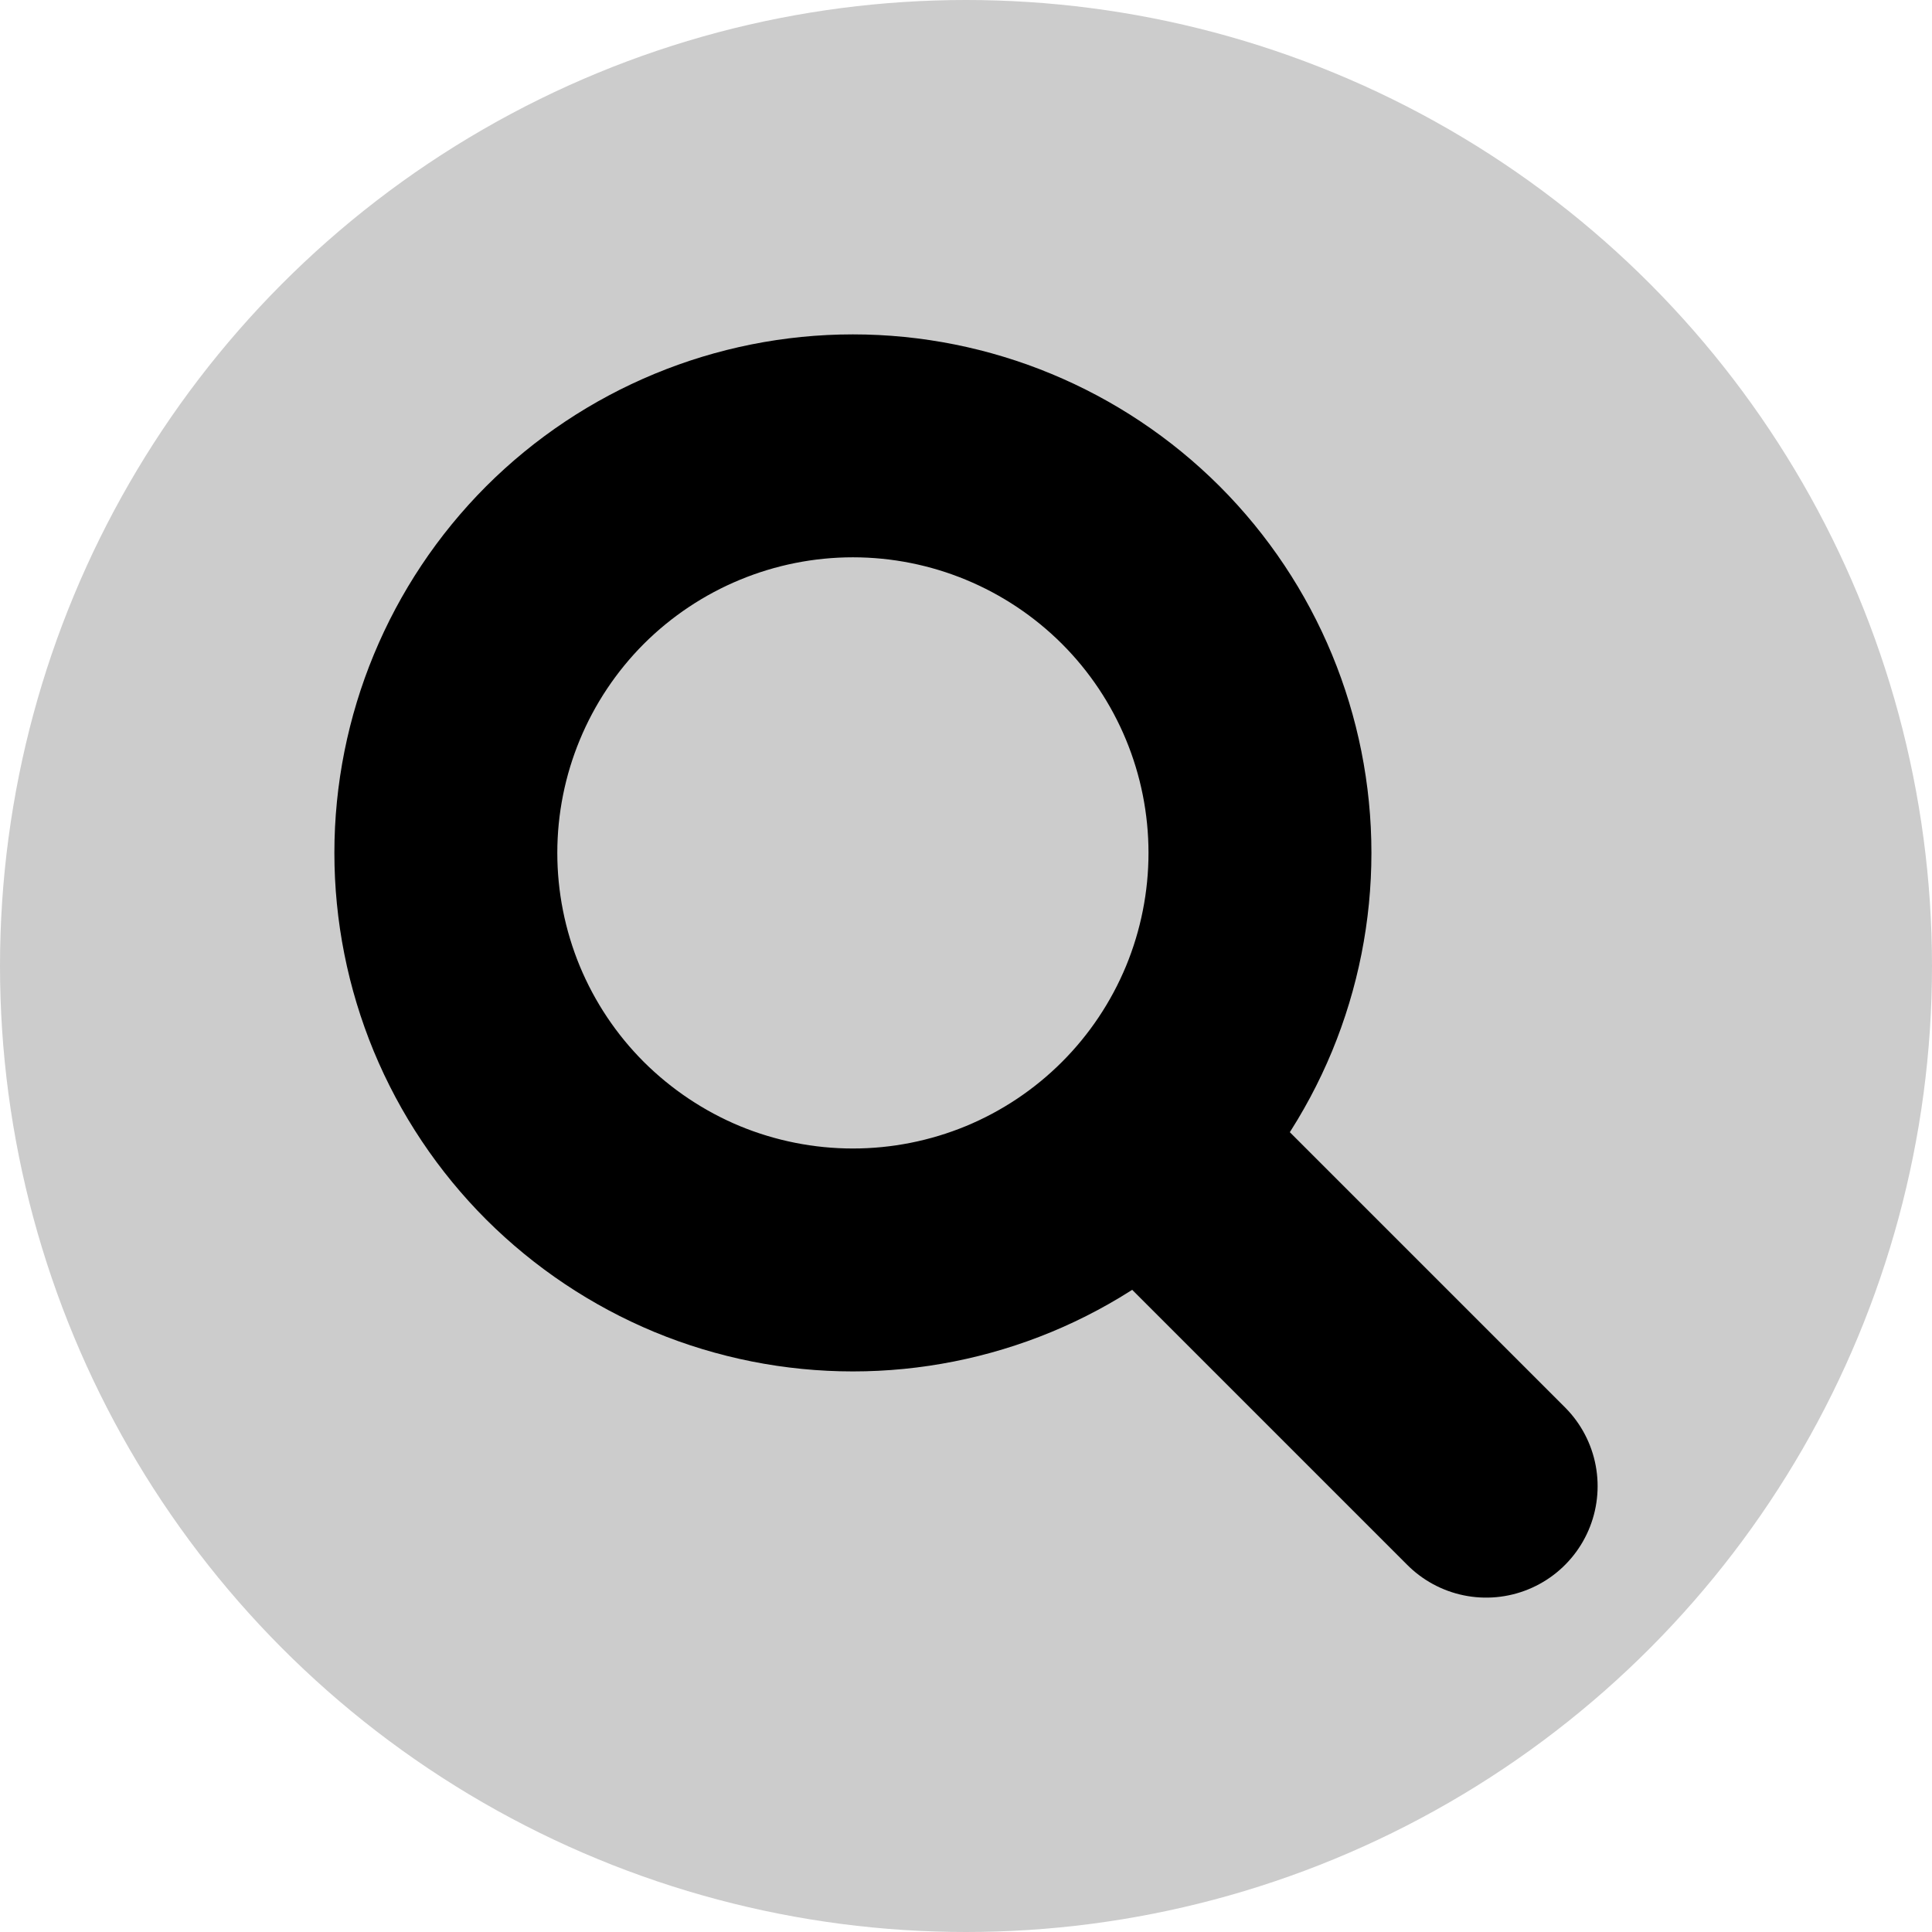 <svg width="13" height="13" viewBox="0 0 13 13" fill="none" xmlns="http://www.w3.org/2000/svg">
<path d="M10 10L7.717 7.717M3 5.739C3 6.099 3.071 6.455 3.208 6.787C3.346 7.12 3.548 7.422 3.802 7.676C4.057 7.93 4.359 8.132 4.691 8.27C5.023 8.407 5.379 8.478 5.739 8.478C6.099 8.478 6.455 8.407 6.787 8.27C7.12 8.132 7.422 7.93 7.676 7.676C7.93 7.422 8.132 7.12 8.27 6.787C8.407 6.455 8.478 6.099 8.478 5.739C8.478 5.013 8.19 4.316 7.676 3.802C7.162 3.289 6.466 3 5.739 3C5.013 3 4.316 3.289 3.802 3.802C3.289 4.316 3 5.013 3 5.739Z" stroke="black" stroke-width="1.5" stroke-linecap="round" stroke-linejoin="round"/>
<circle cx="6.5" cy="6.5" r="6.5" fill="black" fill-opacity="0.2"/>
</svg>